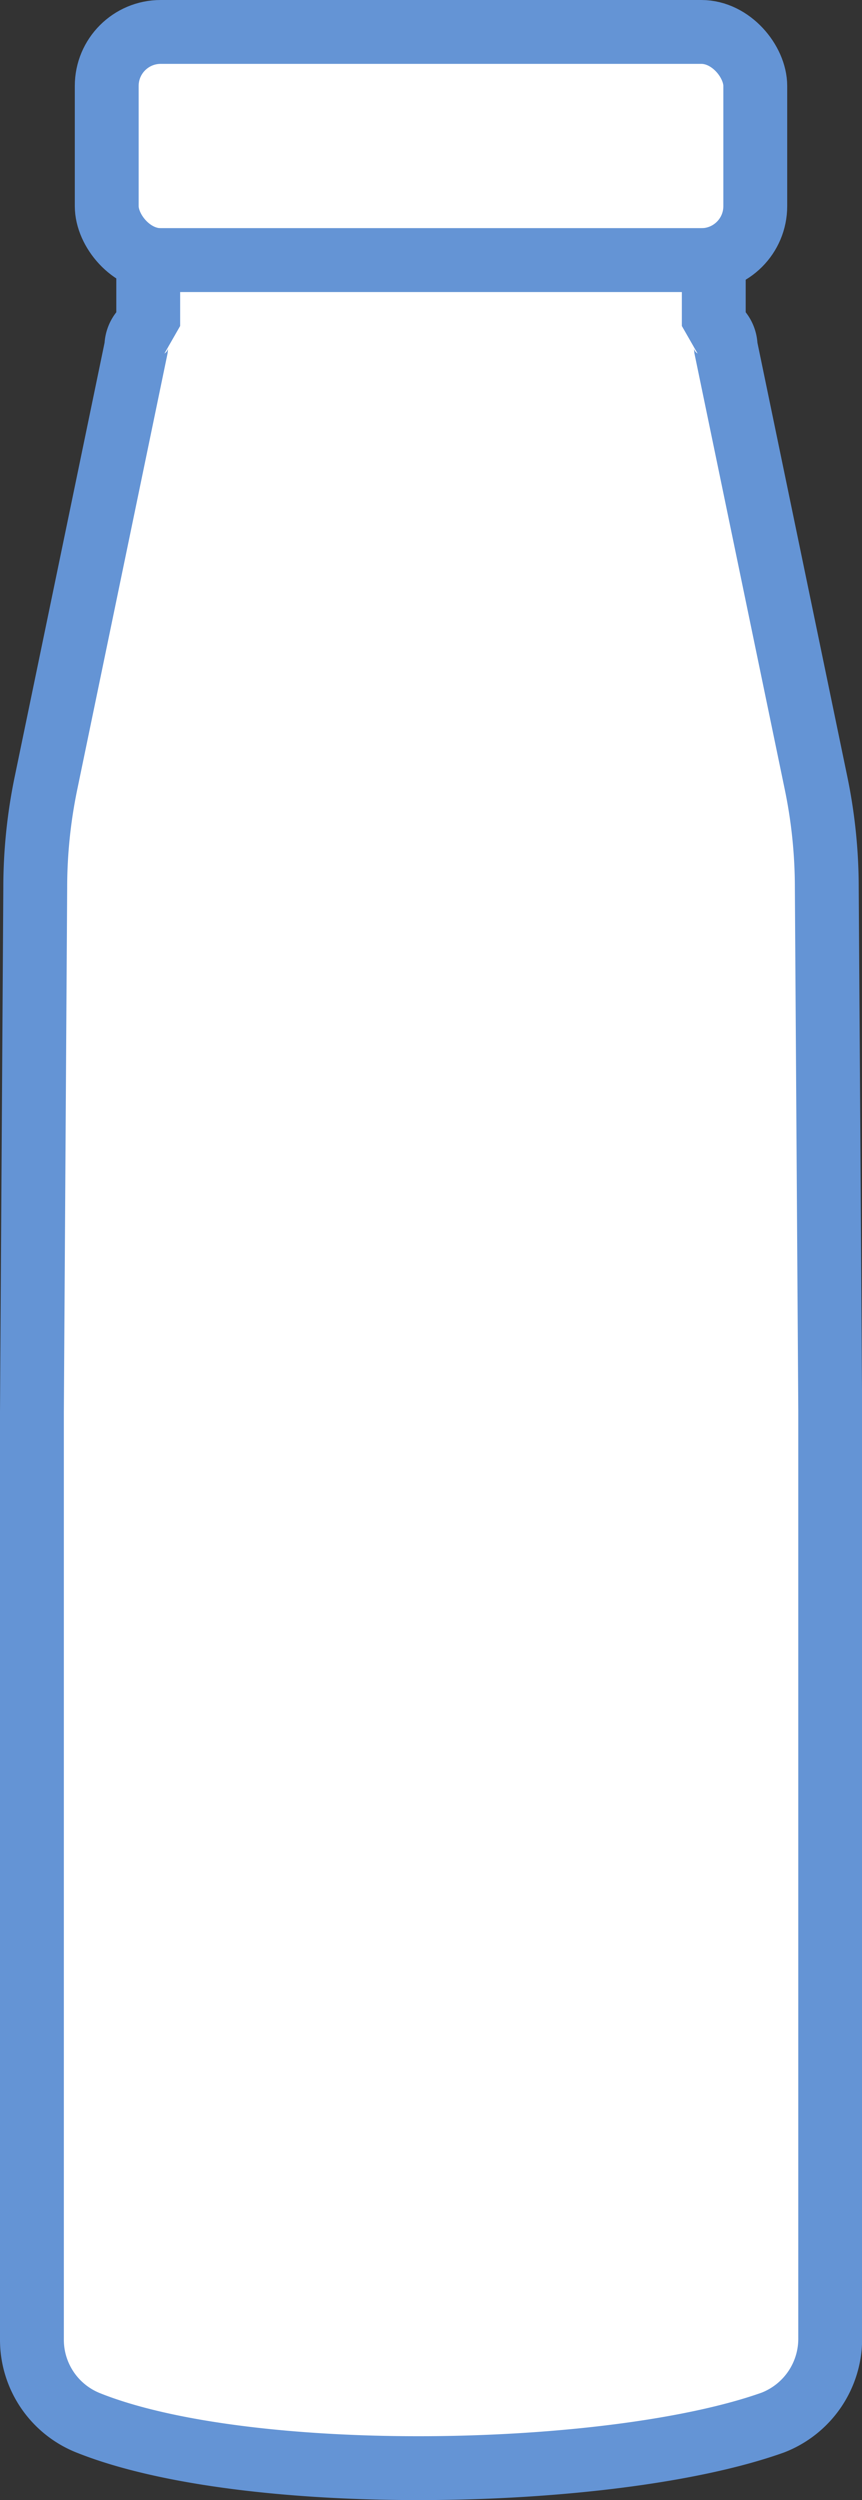 <svg xmlns="http://www.w3.org/2000/svg" width="27" height="78.282" viewBox="0 0 27 78.282">
  <rect x="0" y="0" width="27" height="78.282" fill="#333333" stroke="none"/>
  <g id="Layer_2" data-name="Layer 2" transform="translate(0.75 0.75)">
    <g id="Layer_1" data-name="Layer 1" transform="translate(0.25 0.25)">
      <rect id="Rectangle_352" data-name="Rectangle 352" width="20.314" height="7.145" rx="1.69" transform="translate(2.343)" fill="#fff" stroke="#6494d5" stroke-linejoin="bevel" stroke-width="2"/>
      <path id="Path_17047" data-name="Path 17047" d="M25.147,26.058a16.148,16.148,0,0,0-.346-3.32L21.979,9.12a.754.754,0,0,0-.372-.648V6.41H3.893V8.472a.754.754,0,0,0-.372.648L.7,22.738a16.148,16.148,0,0,0-.346,3.333L.25,42.476v29.05A2.8,2.8,0,0,0,1.994,74.12c4.99,2.01,16.431,1.79,21.46,0a2.814,2.814,0,0,0,1.8-2.659V42.424Z" transform="translate(-0.25 0.735)" fill="#fff" stroke="#6494d5" stroke-linejoin="bevel" stroke-width="2"/>
    </g>
  </g>
</svg>
